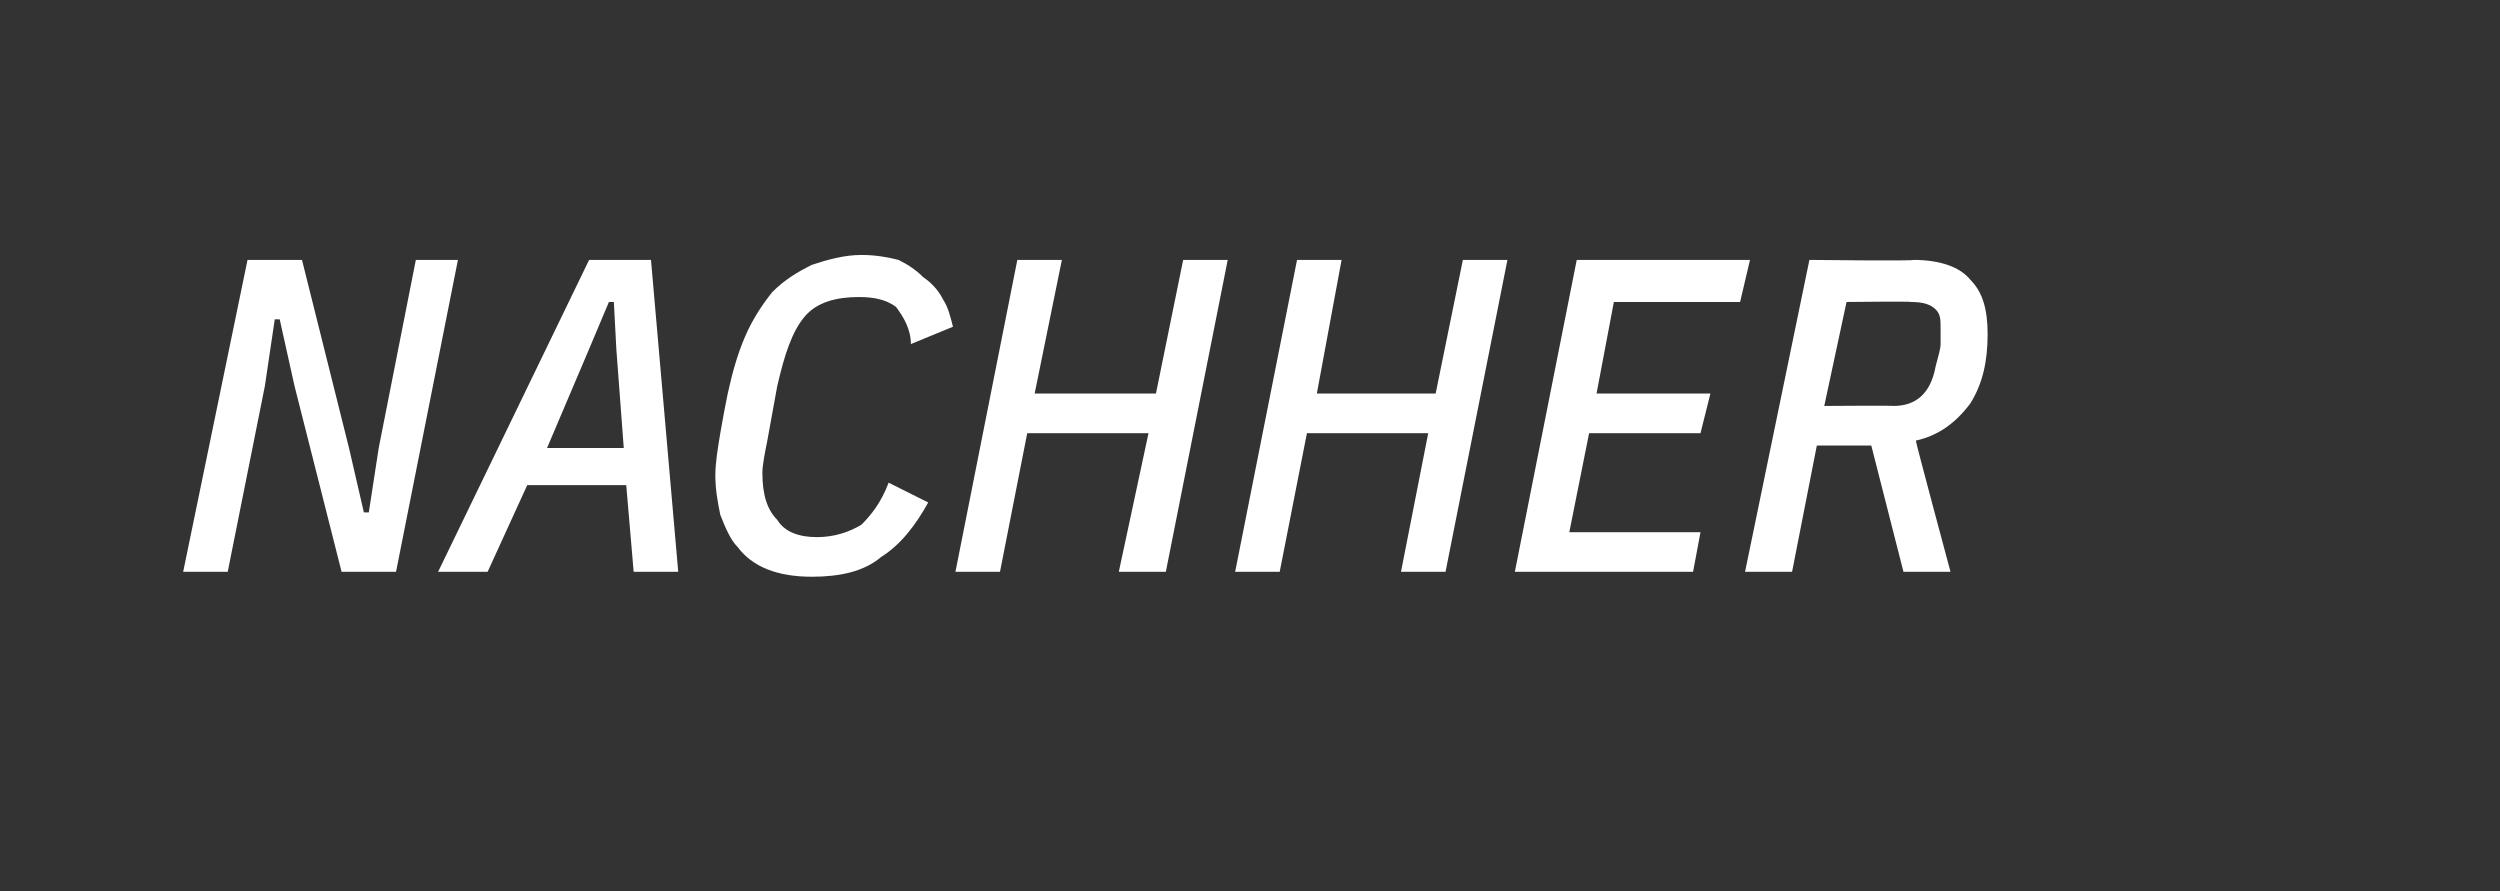 <?xml version="1.0" standalone="no"?><!DOCTYPE svg PUBLIC "-//W3C//DTD SVG 1.1//EN" "http://www.w3.org/Graphics/SVG/1.1/DTD/svg11.dtd"><svg xmlns="http://www.w3.org/2000/svg" version="1.1" width="101px" height="36px" viewBox="0 -1 101 36" style="top:-1px"><rect x="0" y="-1" width="101" height="36" fill="#333333" stroke="none"/>  <desc>Nachher</desc>  <defs/>  <g id="Polygon14512">    <path d="M 11.9 14.6 L 11.3 11.9 L 11.1 11.9 L 10.7 14.6 L 9.2 22.1 L 7.4 22.1 L 10 9.5 L 12.2 9.5 L 14.1 17.1 L 14.7 19.7 L 14.9 19.7 L 15.3 17.1 L 16.8 9.5 L 18.5 9.5 L 16 22.1 L 13.8 22.1 L 11.9 14.6 Z M 25.6 22.1 L 25.3 18.6 L 21.3 18.6 L 19.7 22.1 L 17.7 22.1 L 23.8 9.5 L 26.3 9.5 L 27.4 22.1 L 25.6 22.1 Z M 24.9 13.1 L 24.8 11.2 L 24.6 11.2 L 23.8 13.1 L 22.1 17.1 L 25.2 17.1 L 24.9 13.1 Z M 32.8 22.3 C 32.1 22.3 31.5 22.2 31 22 C 30.5 21.8 30.1 21.5 29.8 21.1 C 29.5 20.8 29.3 20.3 29.1 19.8 C 29 19.3 28.9 18.8 28.9 18.2 C 28.9 17.7 29 17.1 29.1 16.5 C 29.2 15.9 29.3 15.4 29.4 14.9 C 29.6 14 29.8 13.3 30.1 12.6 C 30.4 11.9 30.8 11.3 31.2 10.8 C 31.7 10.3 32.2 10 32.8 9.7 C 33.4 9.5 34.1 9.3 34.8 9.3 C 35.4 9.3 35.9 9.4 36.3 9.5 C 36.7 9.7 37 9.9 37.3 10.2 C 37.6 10.4 37.9 10.7 38.1 11.1 C 38.3 11.4 38.4 11.8 38.5 12.2 C 38.5 12.2 36.8 12.9 36.8 12.9 C 36.8 12.3 36.5 11.8 36.2 11.4 C 35.8 11.1 35.3 11 34.7 11 C 33.8 11 33 11.2 32.5 11.8 C 32 12.4 31.7 13.3 31.4 14.6 C 31.4 14.6 31 16.8 31 16.8 C 30.9 17.3 30.8 17.8 30.8 18.1 C 30.8 19 31 19.6 31.4 20 C 31.7 20.5 32.3 20.7 33 20.7 C 33.7 20.7 34.3 20.5 34.8 20.2 C 35.2 19.8 35.6 19.3 35.9 18.5 C 35.9 18.5 37.5 19.3 37.5 19.3 C 37 20.2 36.4 21 35.6 21.5 C 34.9 22.1 33.9 22.3 32.8 22.3 Z M 46.4 16.5 L 41.5 16.5 L 40.4 22.1 L 38.6 22.1 L 41.1 9.5 L 42.9 9.5 L 41.8 14.9 L 46.7 14.9 L 47.8 9.5 L 49.6 9.5 L 47.1 22.1 L 45.2 22.1 L 46.4 16.5 Z M 57.7 16.5 L 52.8 16.5 L 51.7 22.1 L 49.9 22.1 L 52.4 9.5 L 54.2 9.5 L 53.2 14.9 L 58 14.9 L 59.1 9.5 L 60.9 9.5 L 58.4 22.1 L 56.6 22.1 L 57.7 16.5 Z M 61.2 22.1 L 63.7 9.5 L 70.7 9.5 L 70.3 11.2 L 65.2 11.2 L 64.5 14.9 L 69.1 14.9 L 68.7 16.5 L 64.2 16.5 L 63.4 20.5 L 68.7 20.5 L 68.4 22.1 L 61.2 22.1 Z M 72.4 22.1 L 70.5 22.1 L 73.1 9.5 C 73.1 9.5 77.34 9.55 77.3 9.5 C 78.4 9.5 79.2 9.8 79.6 10.3 C 80.1 10.8 80.3 11.5 80.3 12.5 C 80.3 13.6 80.1 14.5 79.6 15.3 C 79 16.1 78.3 16.6 77.4 16.8 C 77.38 16.82 78.8 22.1 78.8 22.1 L 76.9 22.1 L 75.6 17 L 73.4 17 L 72.4 22.1 Z M 76.5 15.4 C 77.4 15.4 78 14.9 78.2 13.8 C 78.3 13.4 78.4 13.1 78.4 12.9 C 78.4 12.7 78.4 12.5 78.4 12.3 C 78.4 11.9 78.4 11.7 78.2 11.5 C 78 11.3 77.7 11.2 77.2 11.2 C 77.24 11.17 74.6 11.2 74.6 11.2 L 73.7 15.4 C 73.7 15.4 76.5 15.38 76.5 15.4 Z " stroke="none" fill="#fff"/>  </g></svg>
